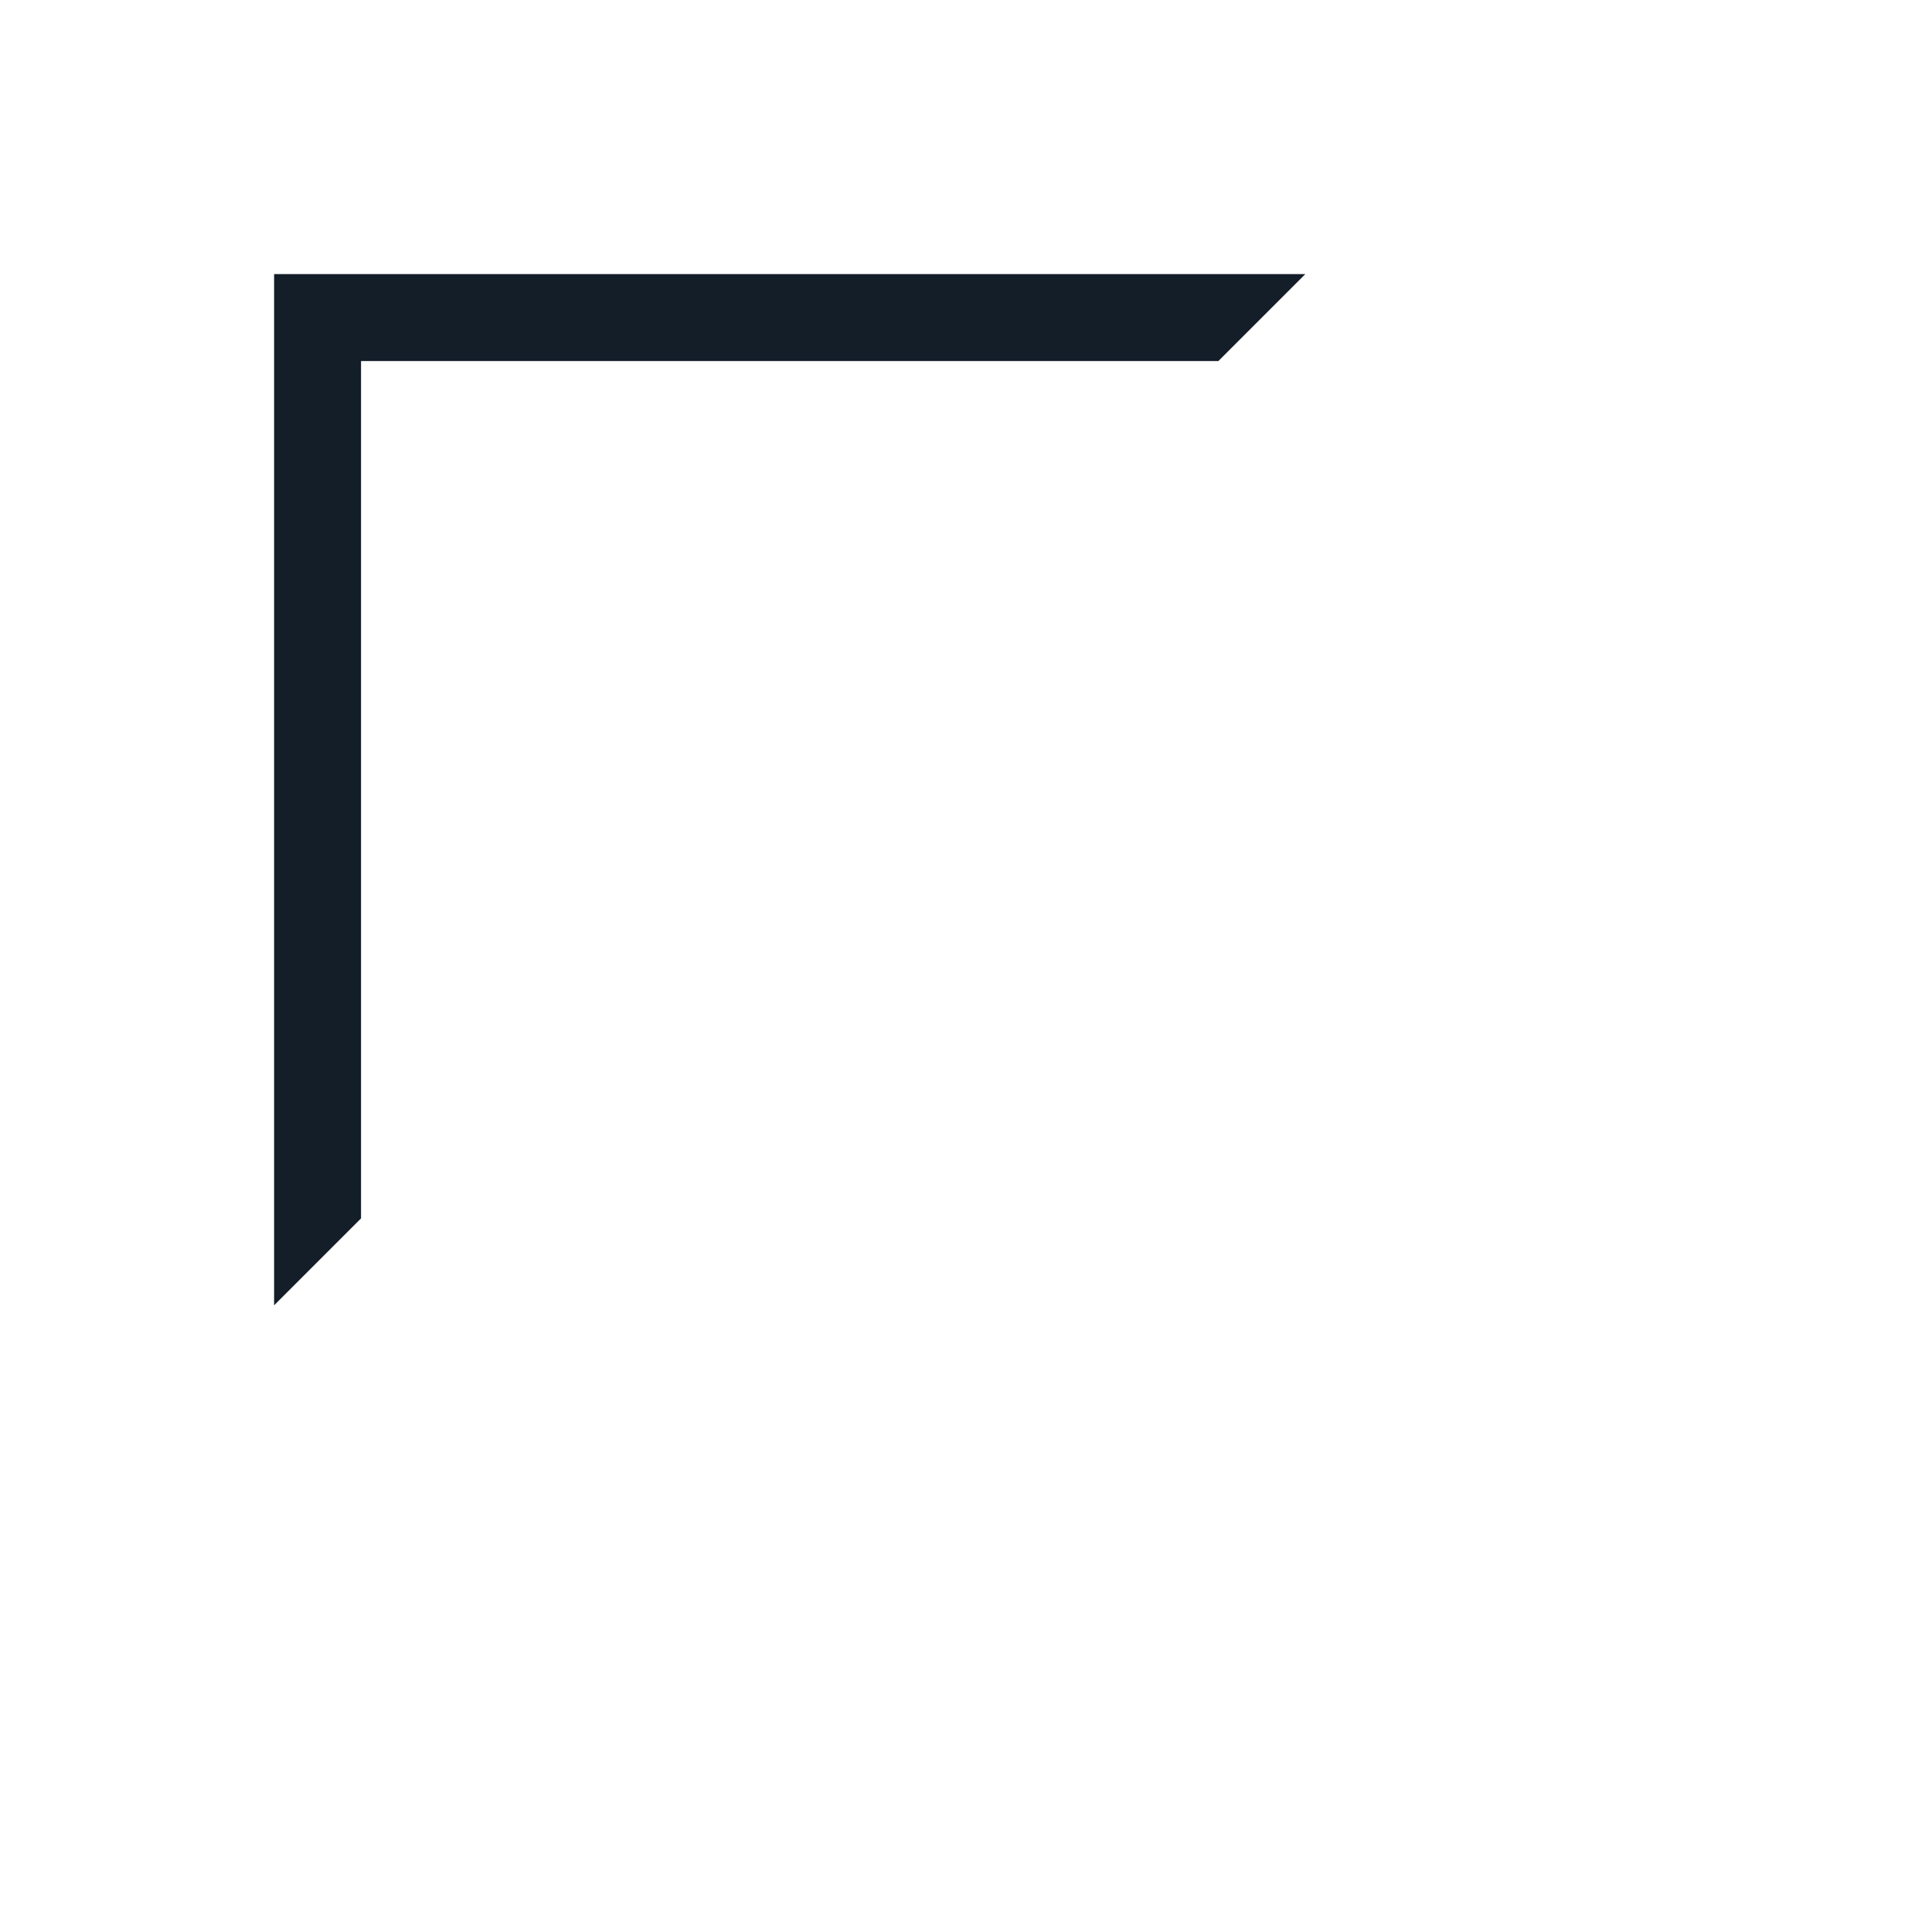 <svg xmlns="http://www.w3.org/2000/svg" xmlns:xlink="http://www.w3.org/1999/xlink" id="_x3C_Capa_x3E_" x="0px" y="0px" viewBox="0 0 160 160" style="enable-background:new 0 0 160 160;" xml:space="preserve"><style type="text/css">	.st0{fill:#FFFFFF;}	.st1{fill:#141E29;}</style><g>	<polygon class="st1" points="29.9,100.9 29.9,29.9 100.9,29.9 108.1,22.7 22.7,22.7 22.7,108.1  "></polygon></g></svg>